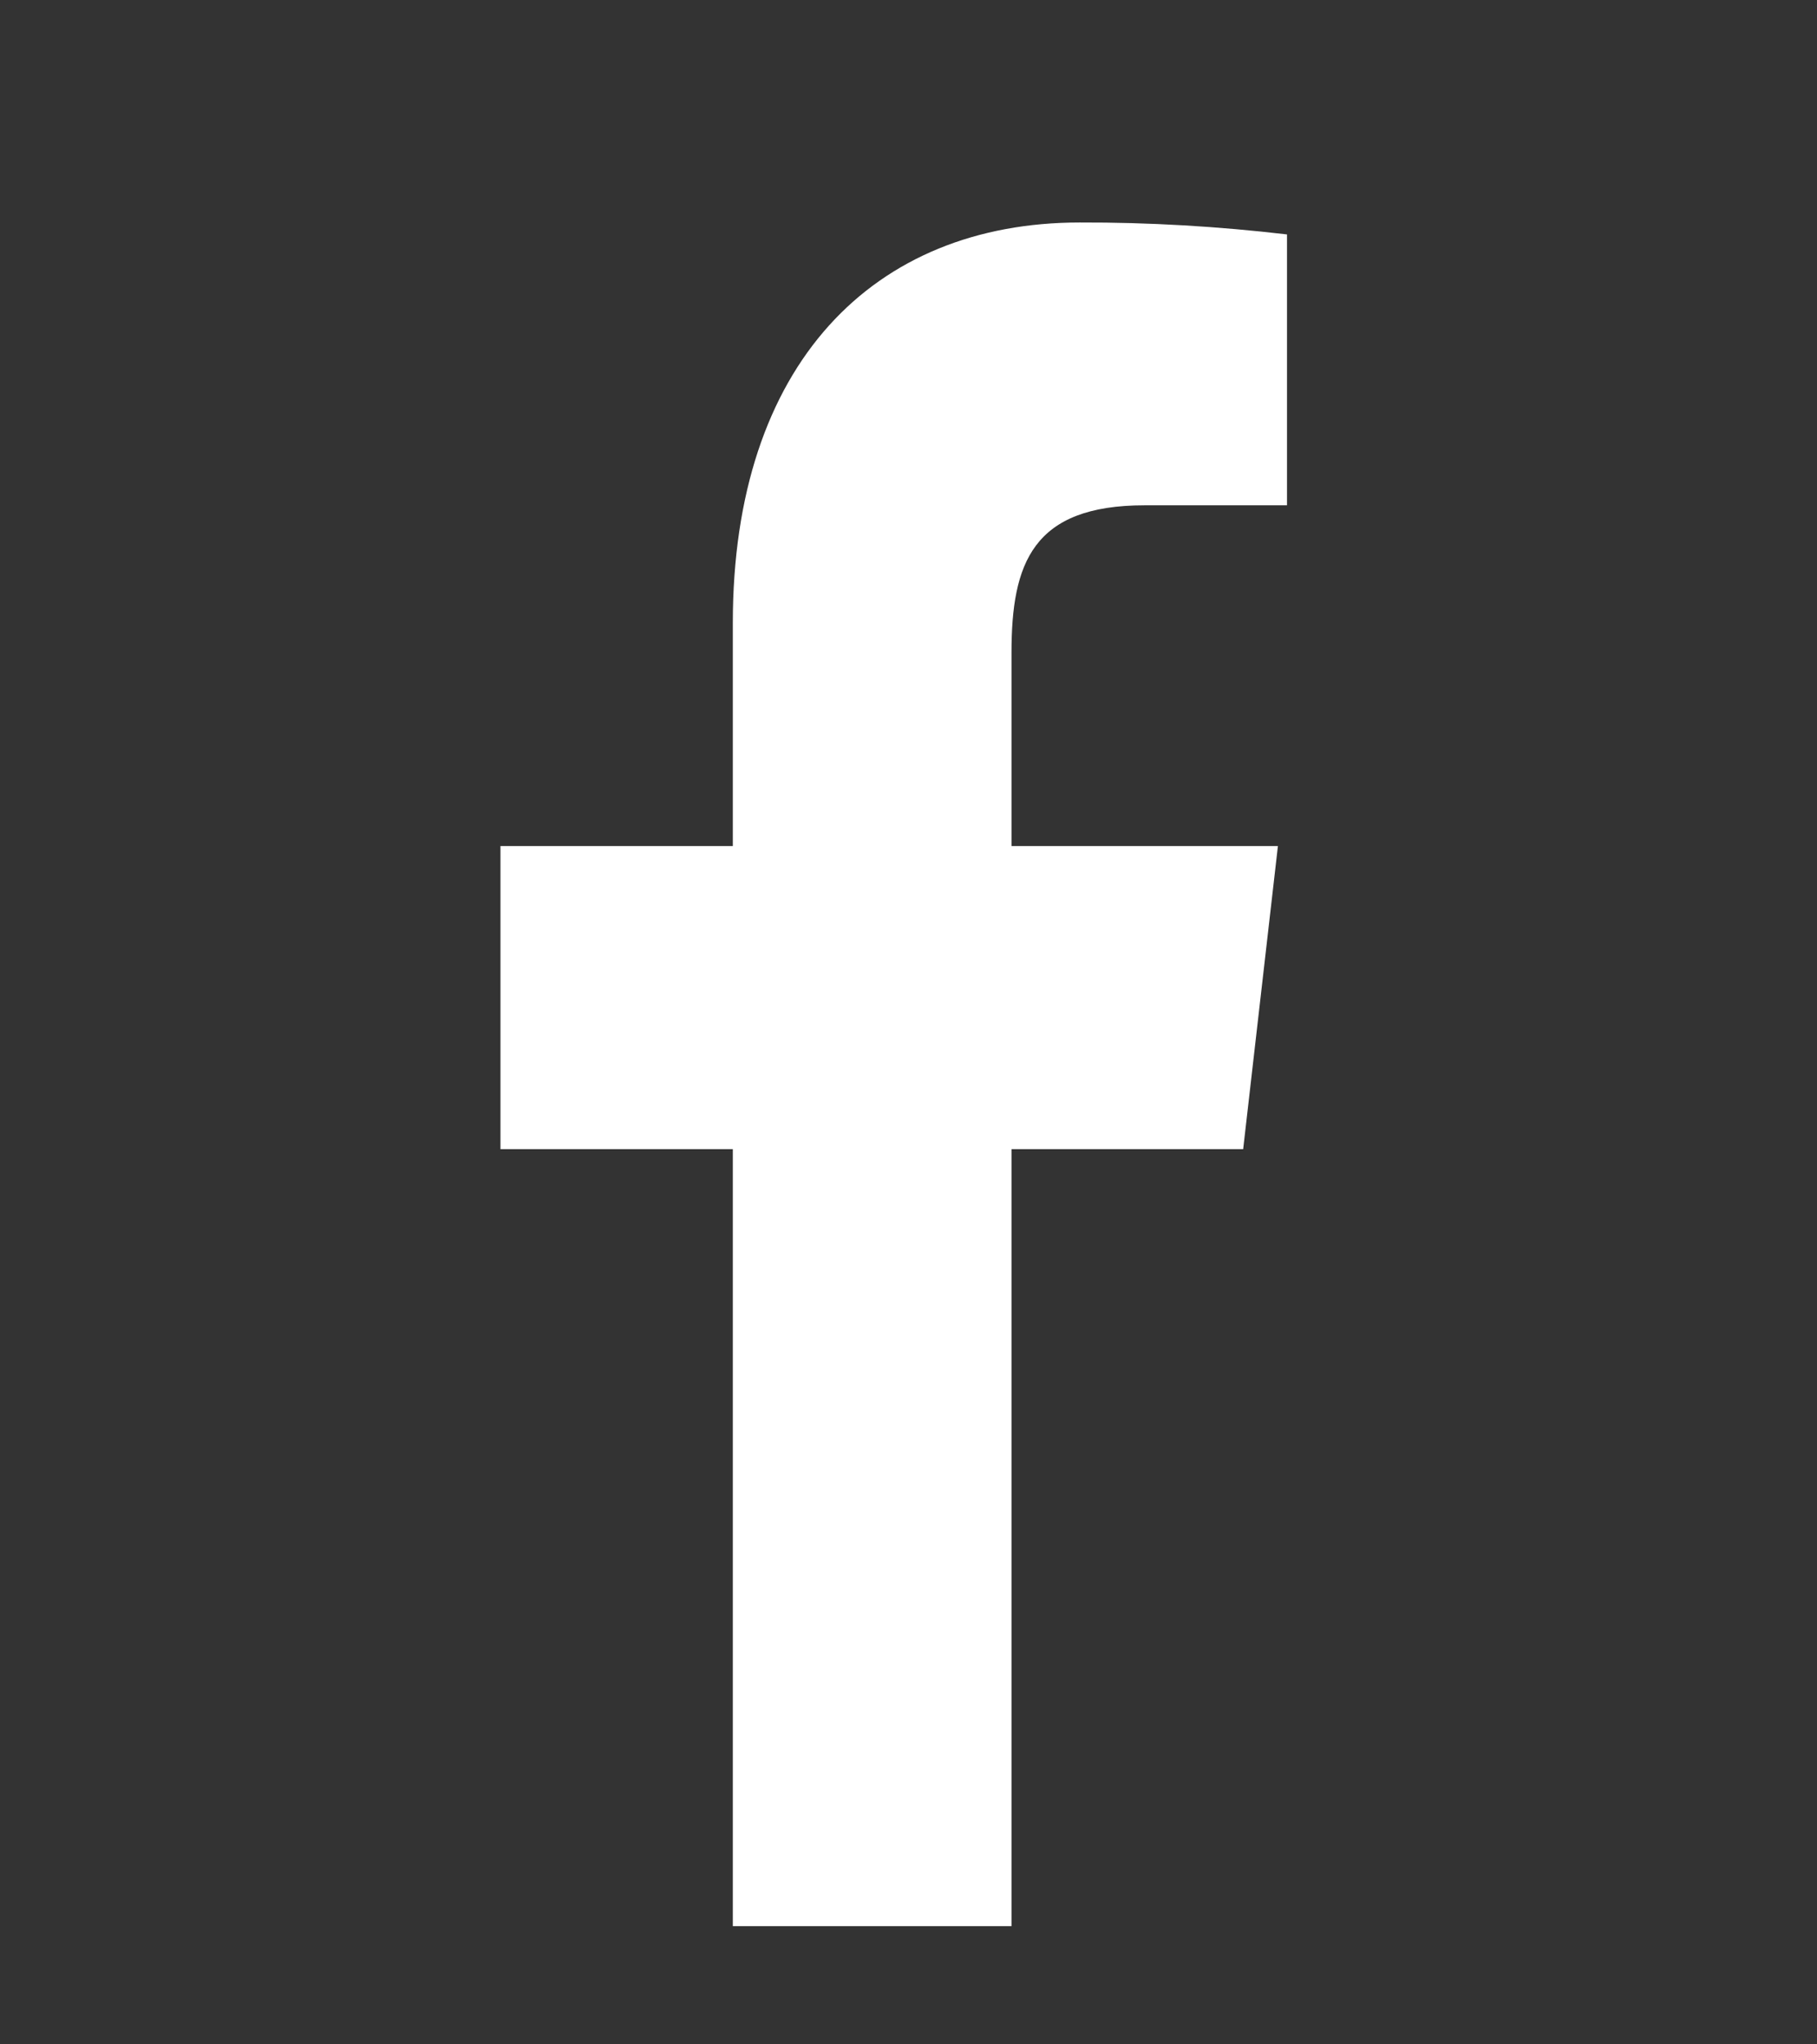 <svg width="16" height="18" viewBox="0 0 16 18" fill="none" xmlns="http://www.w3.org/2000/svg">
<rect x="0" y="0" width="16" height="18" fill="#333333" stroke="none"/>
<path d="M10.08 4.449H11.333V2.064C10.726 1.993 10.117 1.957 9.507 1.959C7.693 1.959 6.453 3.204 6.453 5.484V7.449H4.407V10.118H6.453V16.959H8.907V10.118H10.947L11.253 7.449H8.907V5.746C8.907 4.959 9.093 4.449 10.08 4.449Z" fill="white"/>
</svg>
